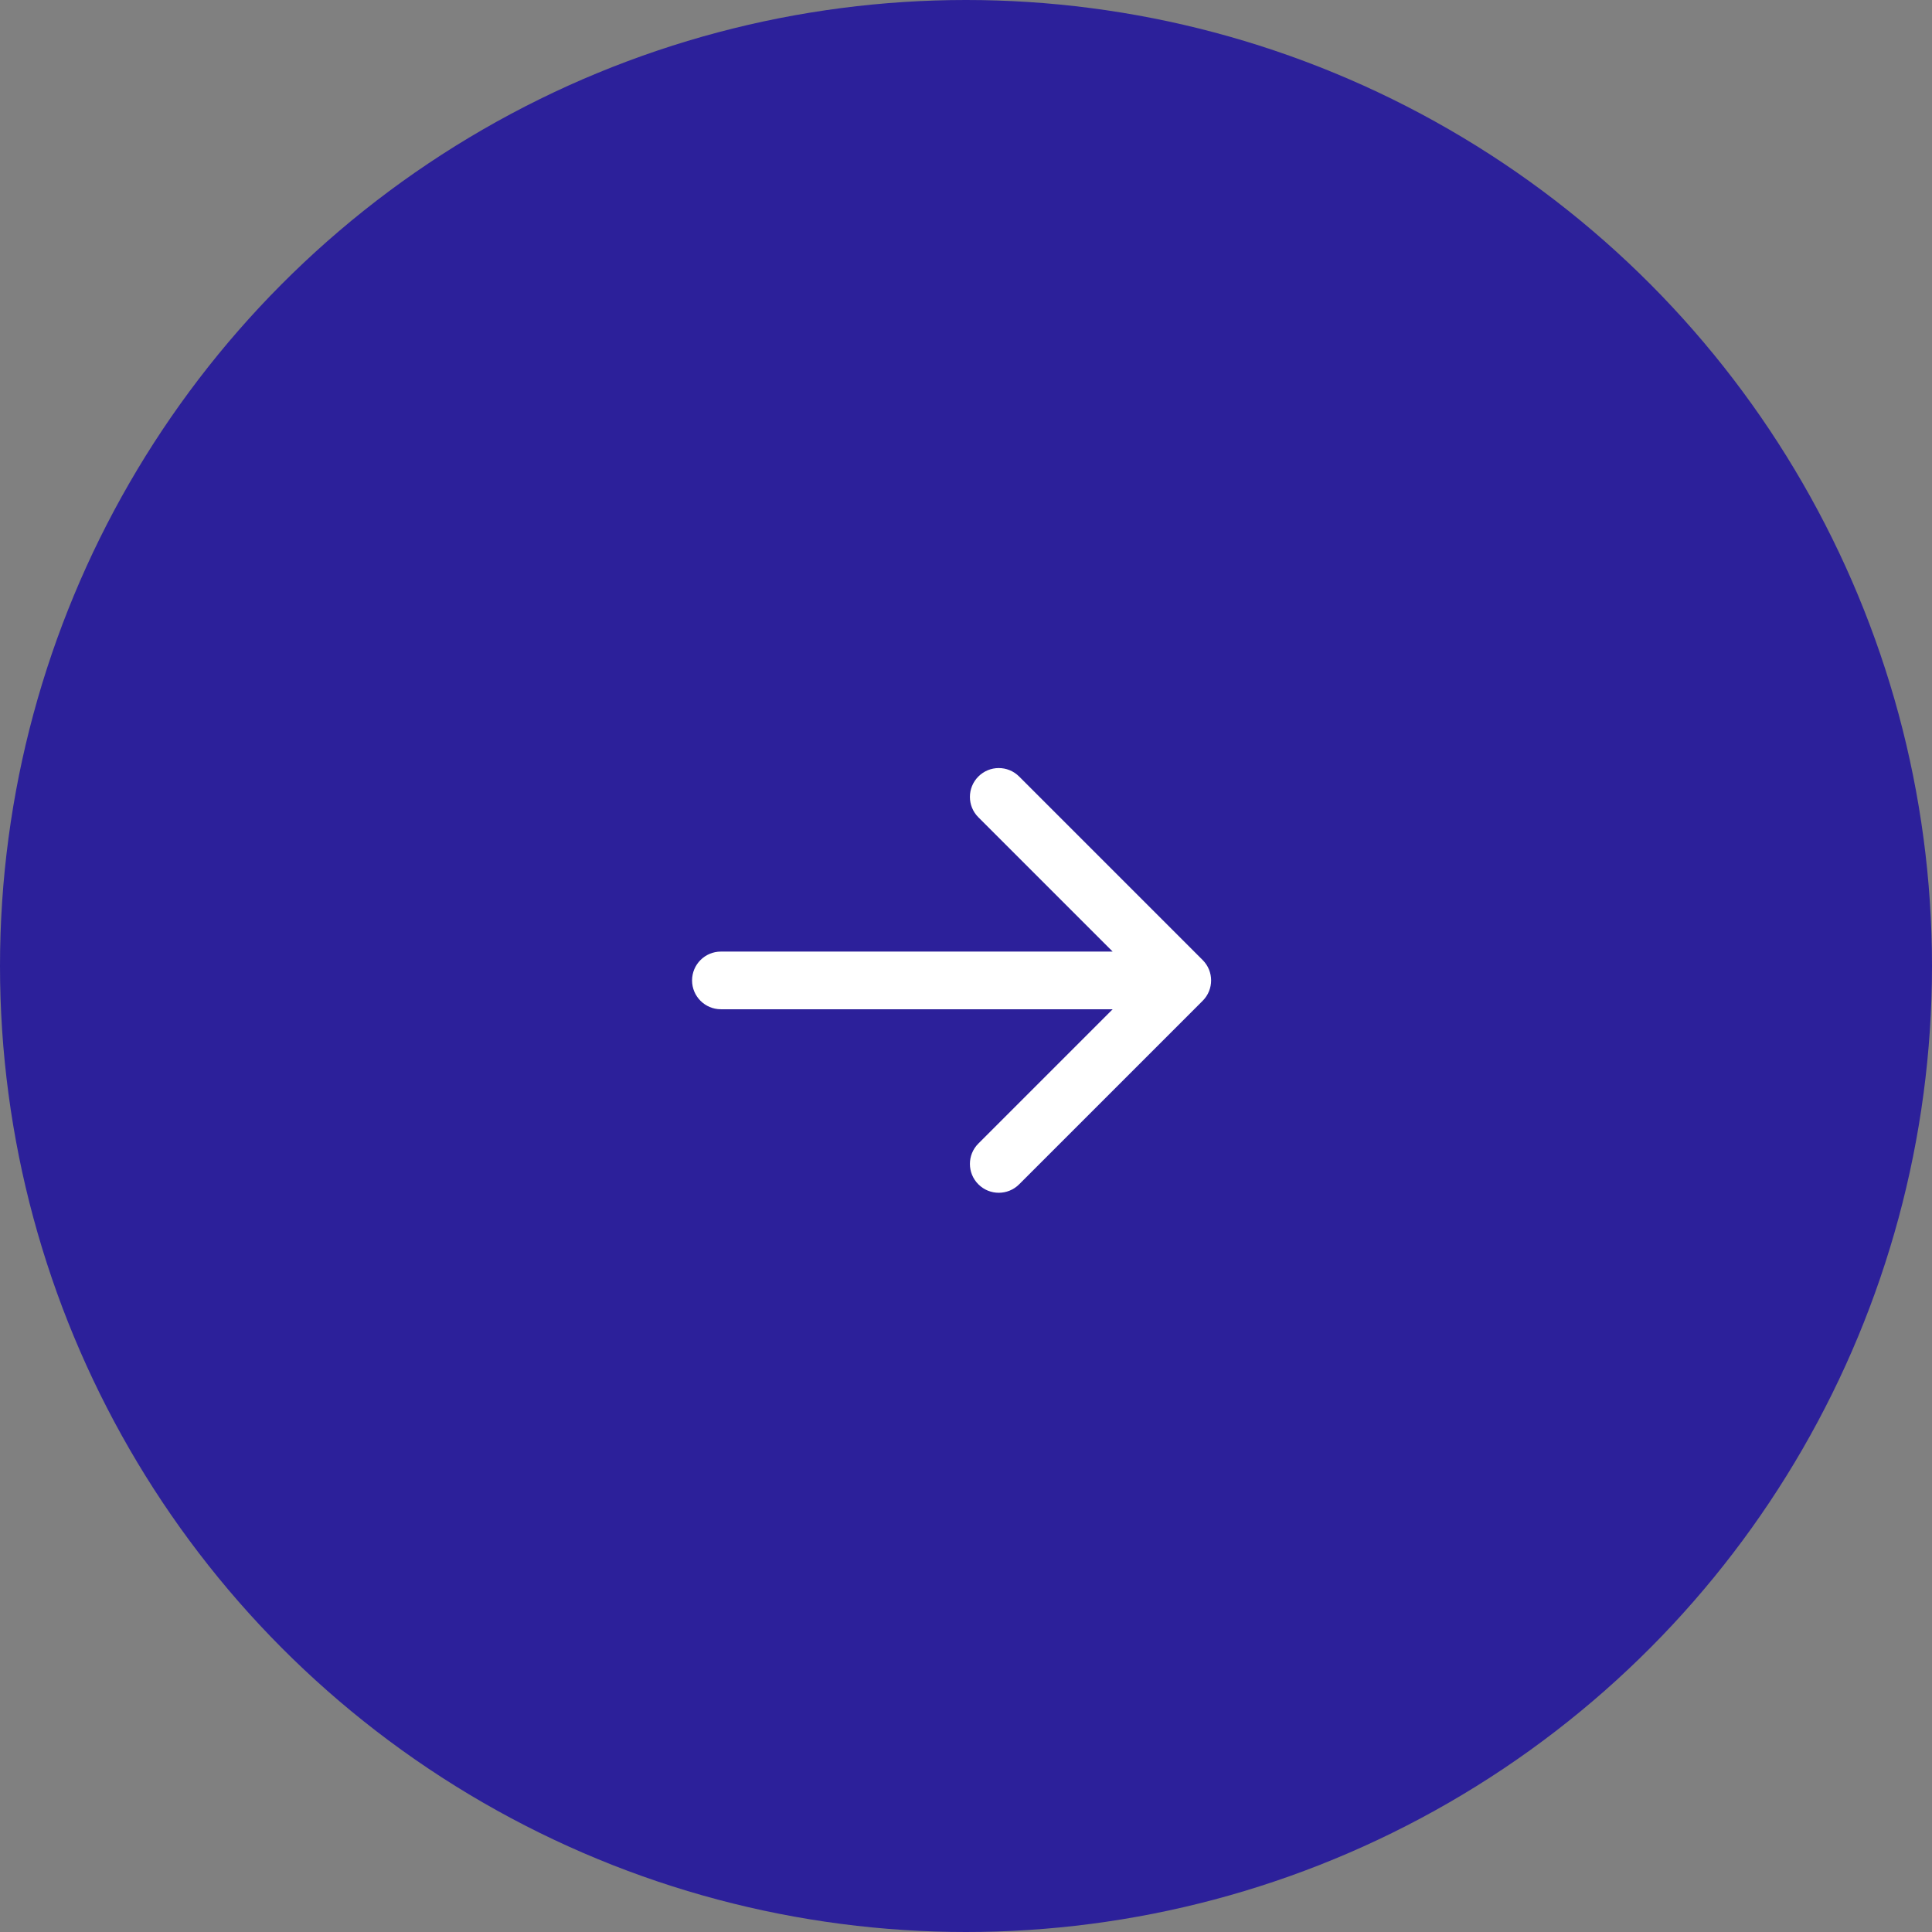 <svg width="67" height="67" viewBox="0 0 67 67" fill="none" xmlns="http://www.w3.org/2000/svg">
<rect x="0" y="0" width="67" height="67" fill="#808080" stroke="none"/>
<circle cx="33.5" cy="33.5" r="33.5" fill="#2C209A"/>
<path d="M25 33C24.448 33 24 33.448 24 34C24 34.552 24.448 35 25 35L25 33ZM41.707 34.707C42.098 34.317 42.098 33.683 41.707 33.293L35.343 26.929C34.953 26.538 34.319 26.538 33.929 26.929C33.538 27.32 33.538 27.953 33.929 28.343L39.586 34L33.929 39.657C33.538 40.047 33.538 40.681 33.929 41.071C34.319 41.462 34.953 41.462 35.343 41.071L41.707 34.707ZM25 35L41 35L41 33L25 33L25 35Z" fill="white"/>
</svg>
